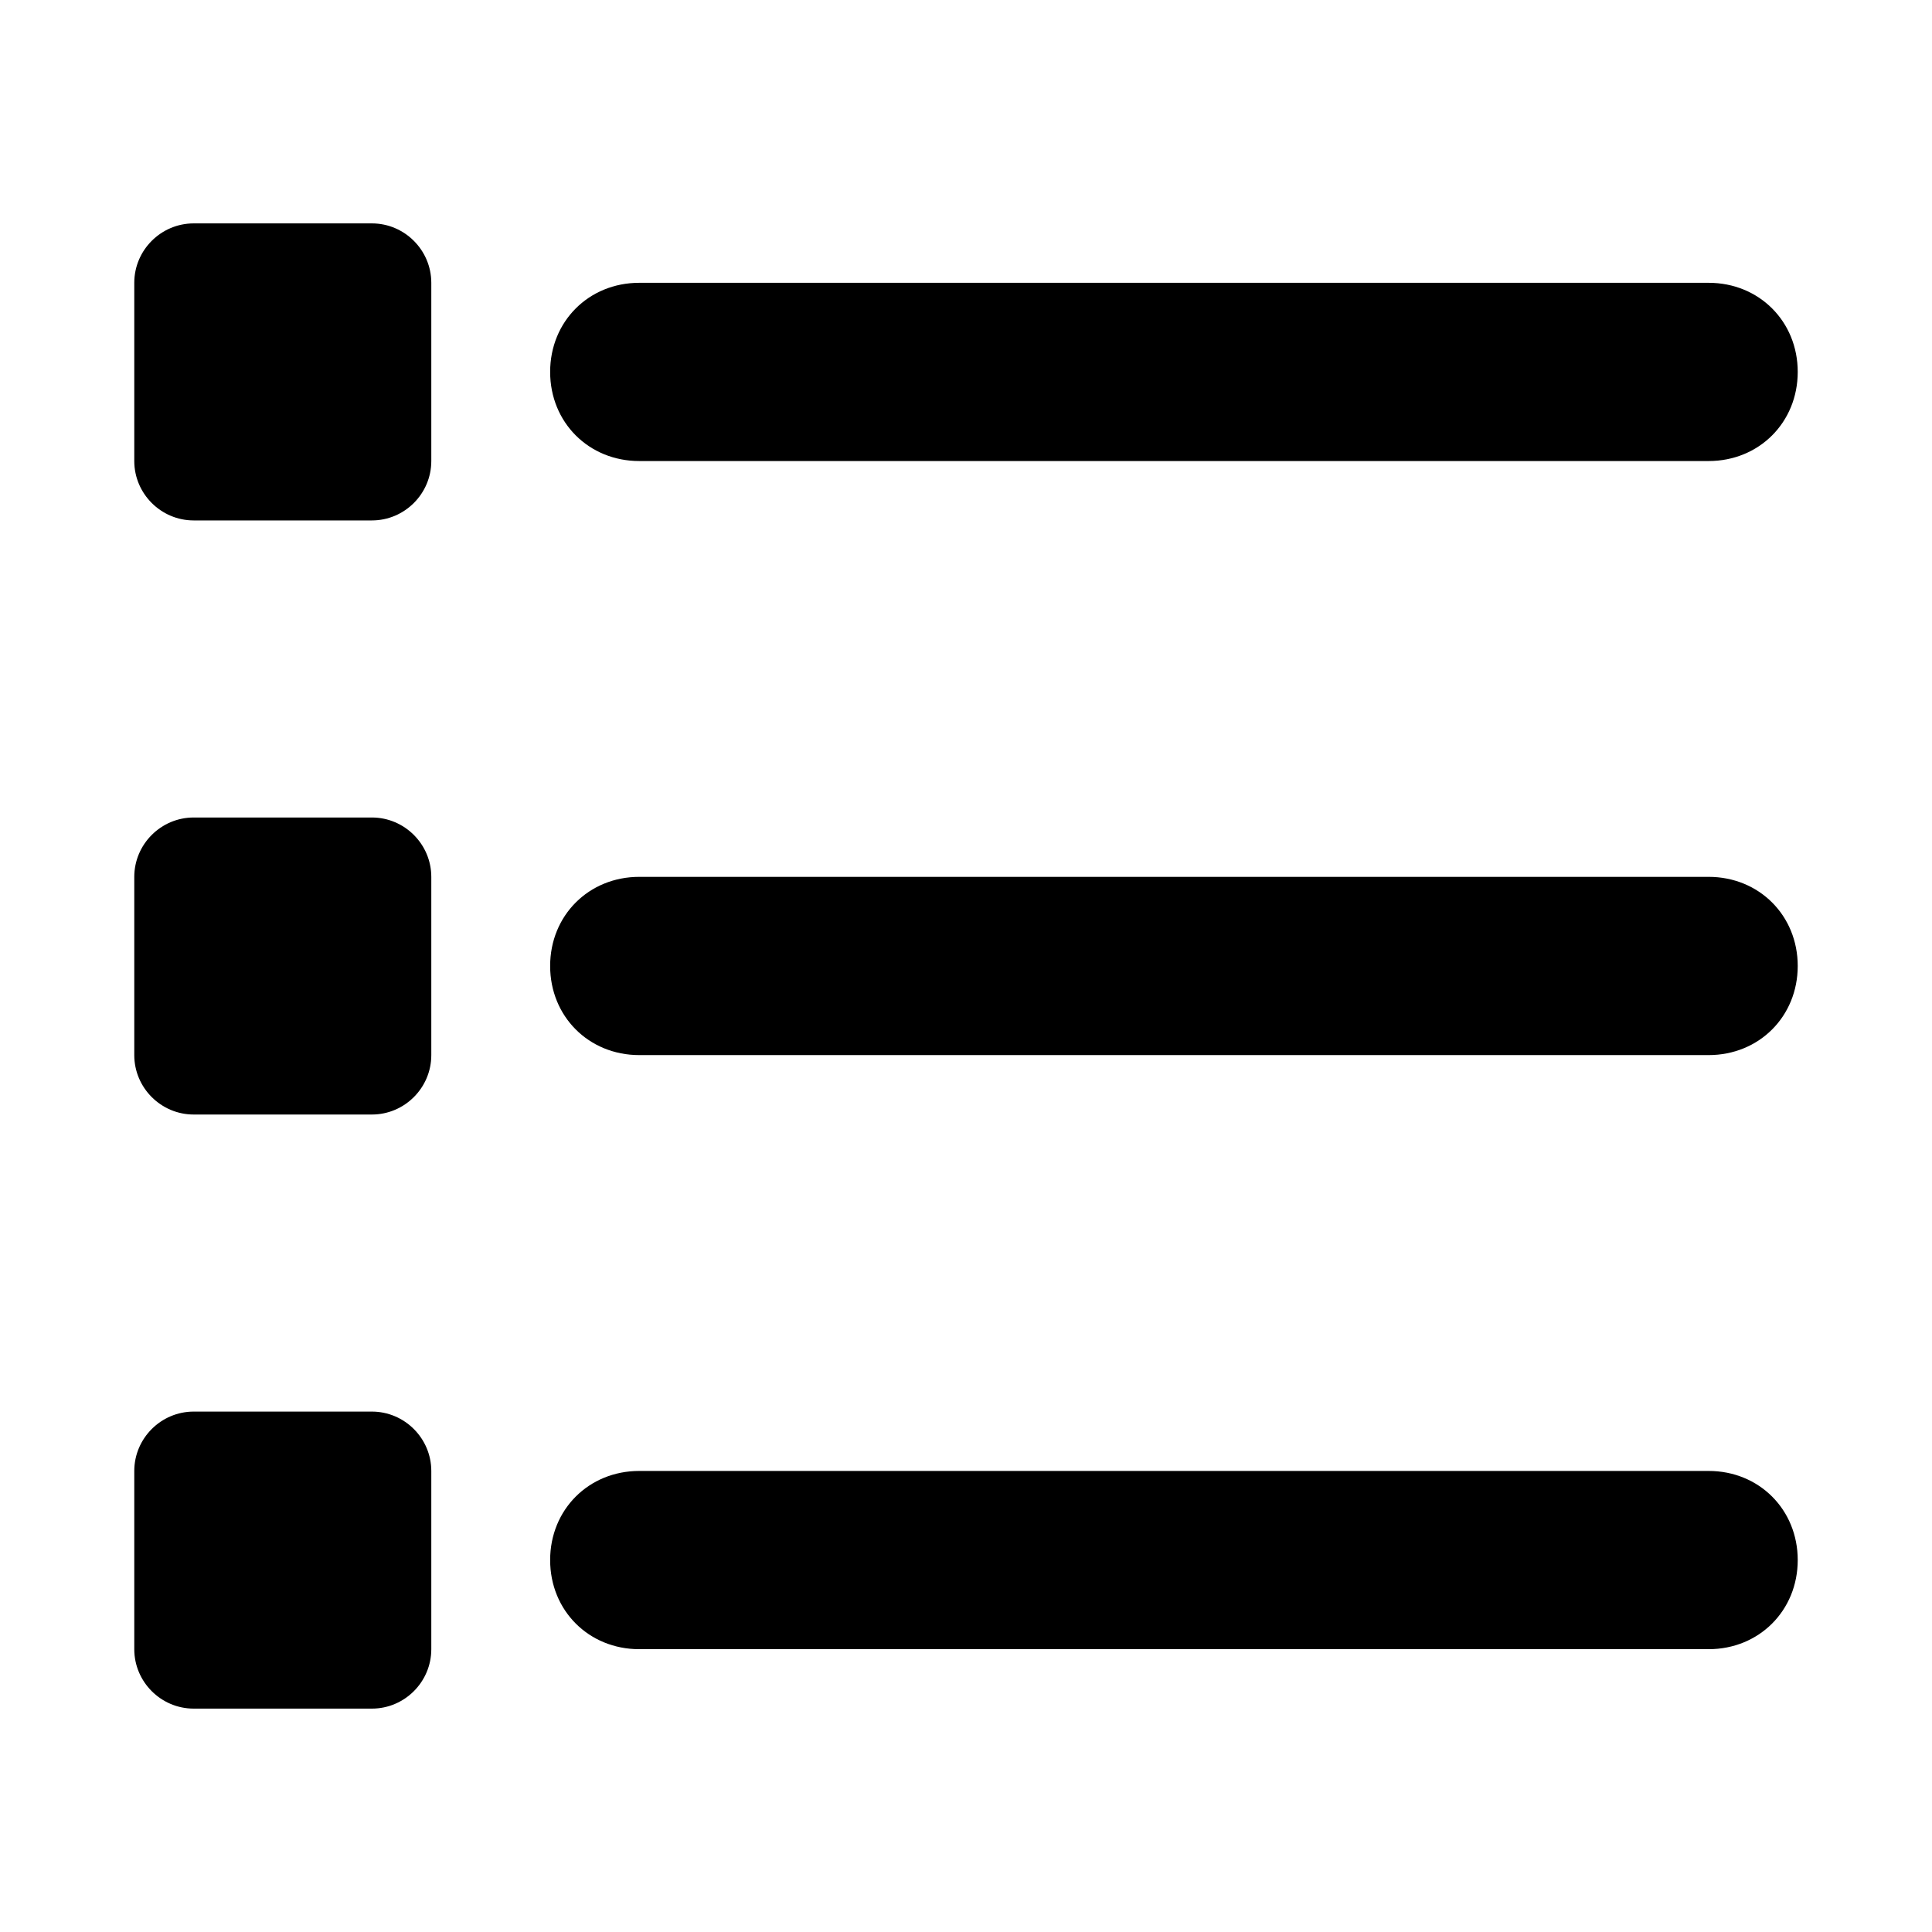 <?xml version="1.0" encoding="UTF-8"?>
<!-- Uploaded to: ICON Repo, www.svgrepo.com, Generator: ICON Repo Mixer Tools -->
<svg fill="#000000" width="800px" height="800px" version="1.1" viewBox="144 144 512 512" xmlns="http://www.w3.org/2000/svg">
 <g>
  <path d="m596.8 266.18h-283.39c-13.383 0-23.617-10.234-23.617-23.617 0-13.383 10.234-23.617 23.617-23.617h283.39c13.383 0 23.617 10.234 23.617 23.617-0.004 13.383-10.238 23.617-23.617 23.617z"/>
  <path d="m242.56 281.92h-47.234c-8.66 0-15.742-7.086-15.742-15.742v-47.234c0-8.66 7.086-15.742 15.742-15.742h47.23c8.66 0 15.742 7.086 15.742 15.742v47.23c0.004 8.66-7.078 15.746-15.738 15.746z"/>
  <path d="m596.8 423.61h-283.39c-13.383 0-23.617-10.234-23.617-23.617 0-13.383 10.234-23.617 23.617-23.617h283.39c13.383 0 23.617 10.234 23.617 23.617-0.004 13.387-10.238 23.617-23.617 23.617z"/>
  <path d="m242.56 439.36h-47.234c-8.66 0-15.742-7.086-15.742-15.742v-47.23c0-8.66 7.086-15.742 15.742-15.742h47.23c8.66 0 15.742 7.086 15.742 15.742v47.23c0.004 8.656-7.078 15.742-15.738 15.742z"/>
  <path d="m596.8 581.05h-283.39c-13.383 0-23.617-10.234-23.617-23.617s10.234-23.617 23.617-23.617h283.39c13.383 0 23.617 10.234 23.617 23.617-0.004 13.383-10.238 23.617-23.617 23.617z"/>
  <path d="m242.56 596.8h-47.234c-8.66 0-15.742-7.086-15.742-15.742v-47.23c0-8.66 7.086-15.742 15.742-15.742h47.23c8.66 0 15.742 7.086 15.742 15.742v47.23c0.004 8.656-7.078 15.742-15.738 15.742z"/>
 </g>
</svg>